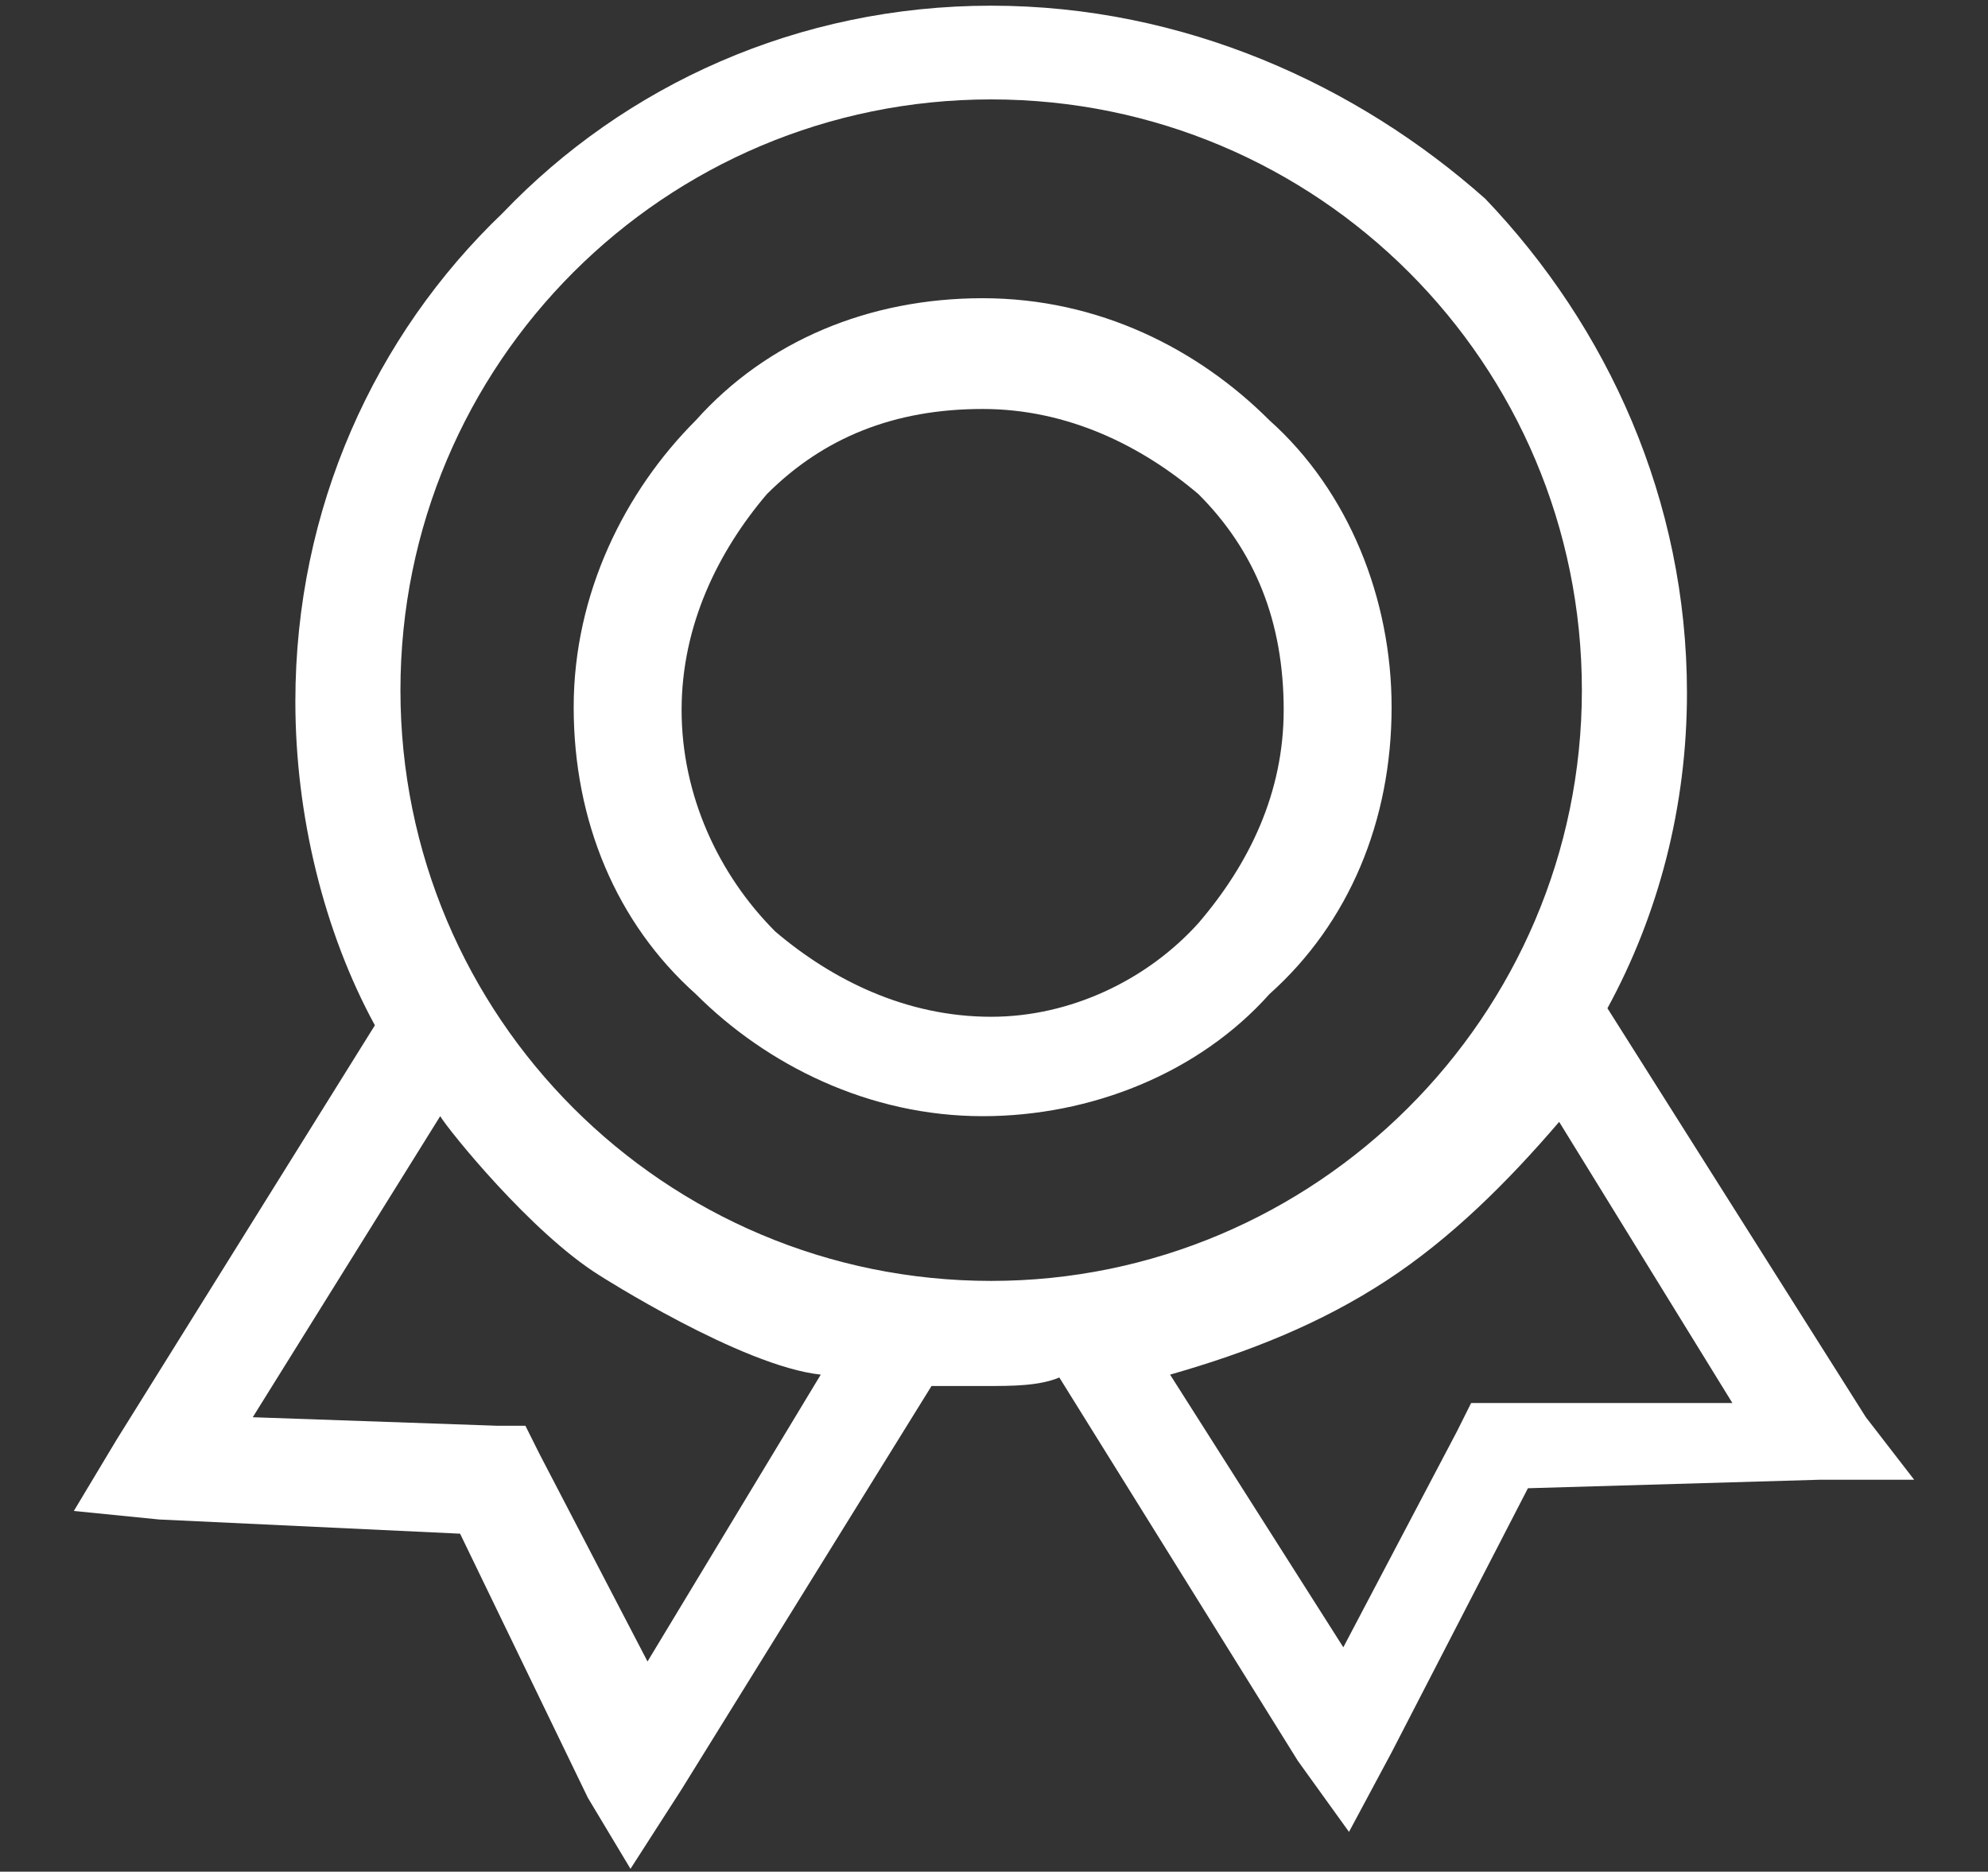 <?xml version="1.0" encoding="utf-8"?>
<!-- Generator: Adobe Illustrator 26.0.0, SVG Export Plug-In . SVG Version: 6.00 Build 0)  -->
<svg version="1.1" id="图层_1" xmlns="http://www.w3.org/2000/svg" xmlns:xlink="http://www.w3.org/1999/xlink" x="0px" y="0px"
	 viewBox="0 0 70 65.9" style="enable-background:new 0 0 70 65.9;" xml:space="preserve">
<rect x="0" y="0" width="70" height="65.9" fill="#333333" stroke="none"/>
<style type="text/css">
	.st0{fill:#FFFFFF;}
</style>
<g>
	<g>
		<path class="st0" d="M34.6,10.5c-4,0-7.6,1.5-10.1,4.3c-2.5,2.5-4.3,6.1-4.3,10.1c0,4,1.5,7.6,4.3,10.1c2.5,2.5,6.1,4.3,10.1,4.3
			c3.8,0,7.6-1.5,10.1-4.3c2.8-2.5,4.3-6.1,4.3-10.1c0-3.8-1.5-7.6-4.3-10.1C42.2,12.3,38.7,10.5,34.6,10.5z M42.2,32.5
			c-1.8,2-4.5,3.3-7.3,3.3c-3,0-5.6-1.3-7.6-3c-2-2-3.3-4.8-3.3-7.8c0-3,1.3-5.6,3-7.6c2-2,4.5-3,7.6-3c3,0,5.6,1.3,7.6,3
			c2,2,3,4.5,3,7.6C45.2,27.9,44,30.4,42.2,32.5z M65.7,49.9l-9.1-14.4c1.8-3.3,2.8-7.1,2.8-11.1c0-6.8-2.8-12.9-7.1-17.4
			c-4.5-4-10.6-6.8-17.4-6.8c-6.8,0-12.9,2.8-17.2,7.3c-4.5,4.3-7.3,10.4-7.3,17.2c0,4,1,8.1,2.8,11.4L4.1,50.7l-1.5,2.5l3,0.3
			l10.6,0.5l4.5,9.3l1.5,2.5L24,63l8.8-14.2h2c0.8,0,1.8,0,2.5-0.3L45.7,62l1.8,2.5l1.5-2.8l4.8-9.3l10.3-0.3h3.3L65.7,49.9z
			 M22.8,58.5L19,51.2l-0.5-1h-1l-8.6-0.3l6.6-10.6c0.3,0.5,3.2,4.1,5.6,5.6c0,0,5,3.2,7.8,3.5L22.8,58.5z M34.9,45.1
			c-11.5,0-20.8-9.3-20.8-20.8c0-11.5,9.3-20.8,20.8-20.8c11.5,0,20.8,9.3,20.8,20.8C55.7,35.8,46.3,45.1,34.9,45.1z M52.8,49.4
			L52.8,49.4l-1,0l-0.5,1l-4,7.6l-6.1-9.6c2.8-0.8,5.3-1.8,7.6-3.3c2.3-1.5,4.3-3.5,6.1-5.6l6.1,9.9H52.8z"/>
	</g>
</g>
</svg>

